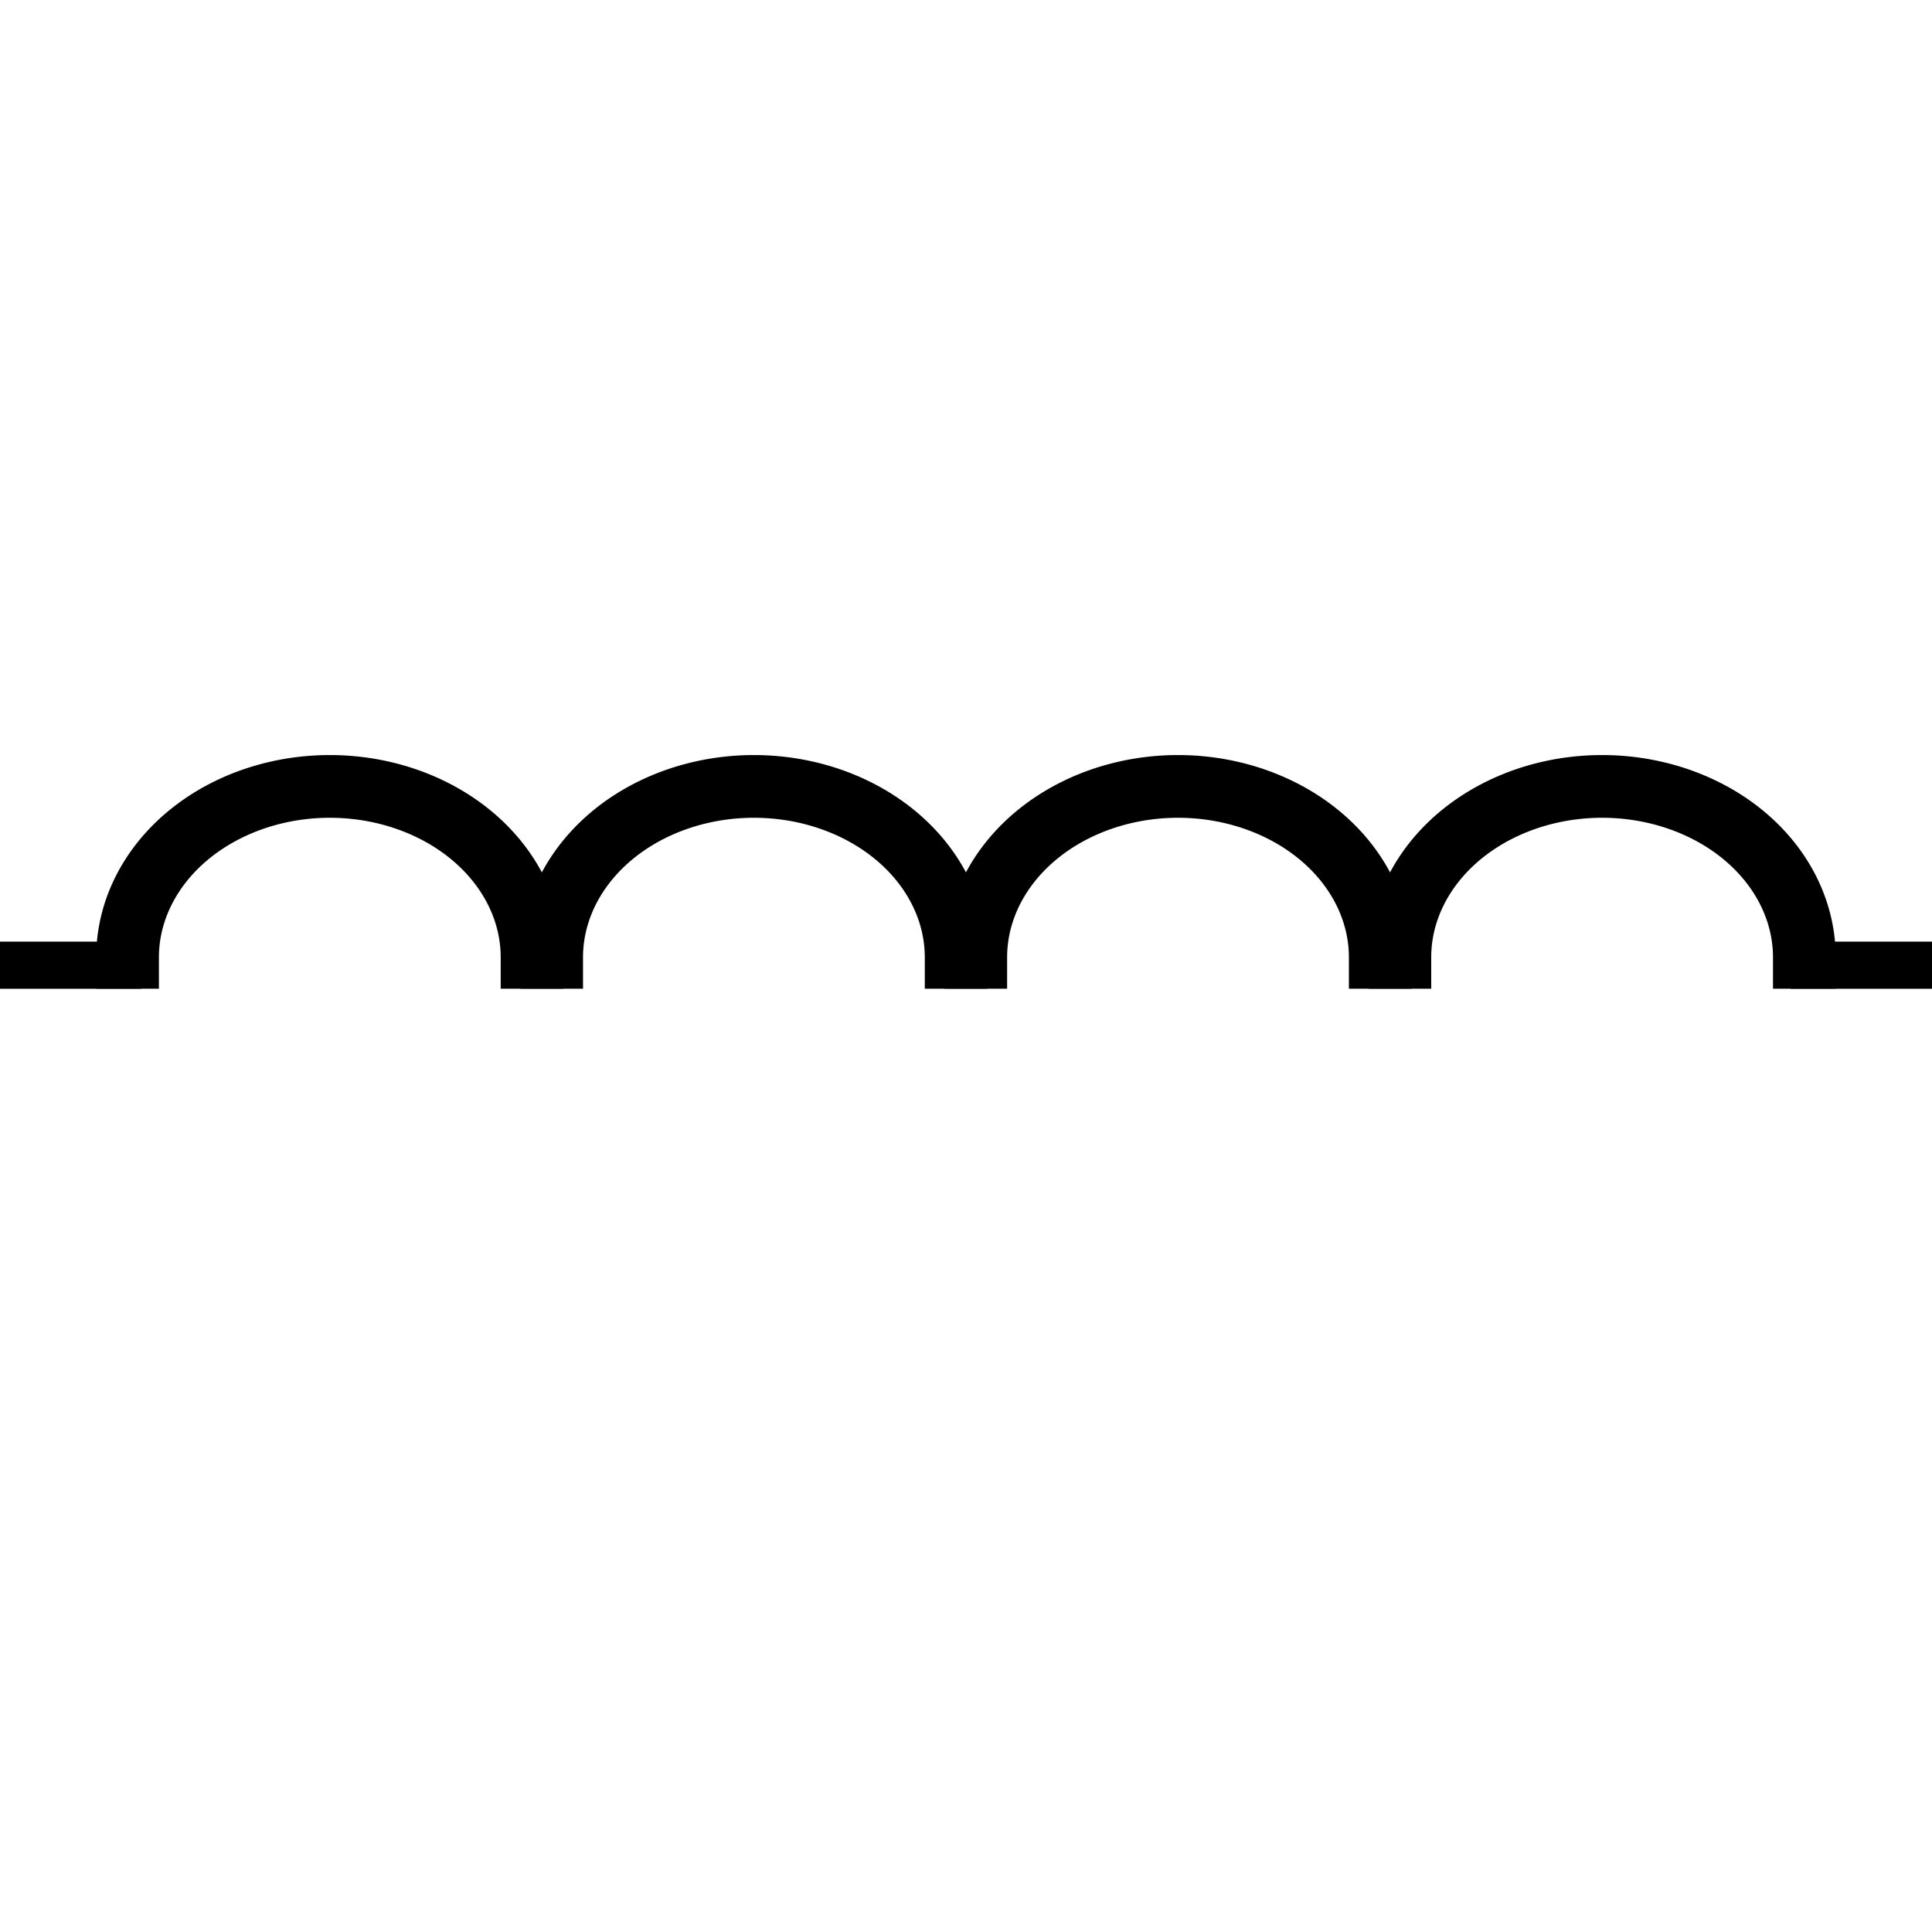<?xml version="1.0" encoding="UTF-8" standalone="no"?>
<!-- Created with Inkscape (http://www.inkscape.org/) -->

<svg
   width="41"
   height="41"
   viewBox="0 0 41 41"
   version="1.1"
   id="svg5"
   shape-rendering="optimizeQuality"
   xmlns="http://www.w3.org/2000/svg"
   xmlns:svg="http://www.w3.org/2000/svg"
   xmlns:rdf="http://www.w3.org/1999/02/22-rdf-syntax-ns#"
   xmlns:cc="http://creativecommons.org/ns#"
   xmlns:dc="http://purl.org/dc/elements/1.1/">
  <title
     id="title1098">coil horizontal</title>
  <defs
     id="defs2" />
  <g
     id="layer1">
    <g
       id="g1065"
       transform="matrix(0,1,-1,0,41,-0.017)"
       style="stroke-width:1">
      <g
         id="g1041"
         transform="rotate(90,26.677,-11.28)"
         style="stroke-width:1">
        <path
           style="fill:none;stroke:#000000;stroke-width:1.331;stroke-linecap:square;stroke-linejoin:bevel"
           id="path847"
           d="m 58.25,-4.937 a 4.292,3.628 0 0 1 -2.146,3.142 4.292,3.628 0 0 1 -4.292,0 4.292,3.628 0 0 1 -2.146,-3.142" />
        <path
           style="fill:none;stroke:#000000;stroke-width:1.331;stroke-linecap:square;stroke-linejoin:bevel"
           id="path951"
           d="m 67.25,-4.937 a 4.292,3.628 0 0 1 -2.146,3.142 4.292,3.628 0 0 1 -4.292,0 4.292,3.628 0 0 1 -2.146,-3.142" />
        <path
           style="fill:none;stroke:#000000;stroke-width:1.331;stroke-linecap:square;stroke-linejoin:bevel"
           id="path953"
           d="m 76.25,-4.937 a 4.292,3.628 0 0 1 -2.146,3.142 4.292,3.628 0 0 1 -4.292,0 4.292,3.628 0 0 1 -2.146,-3.142" />
        <path
           style="fill:none;stroke:#000000;stroke-width:1.331;stroke-linecap:square;stroke-linejoin:bevel"
           id="path955"
           d="m 49.25,-4.937 a 4.292,3.628 0 0 1 -2.146,3.142 4.292,3.628 0 0 1 -4.292,0 4.292,3.628 0 0 1 -2.146,-3.142" />
      </g>
      <path
         style="fill:none;stroke:#000000;stroke-width:1;stroke-linecap:butt;stroke-linejoin:miter;stroke-miterlimit:4;stroke-dasharray:none;stroke-opacity:1"
         d="m 20.5,0 c 0,3 0,3 0,3"
         id="path1266" />
      <path
         style="fill:none;stroke:#000000;stroke-width:1;stroke-linecap:butt;stroke-linejoin:miter;stroke-miterlimit:4;stroke-dasharray:none;stroke-opacity:1"
         d="m 20.5,38 c 0,3 0,3 0,3"
         id="path1043" />
    </g>
  </g>
</svg>
